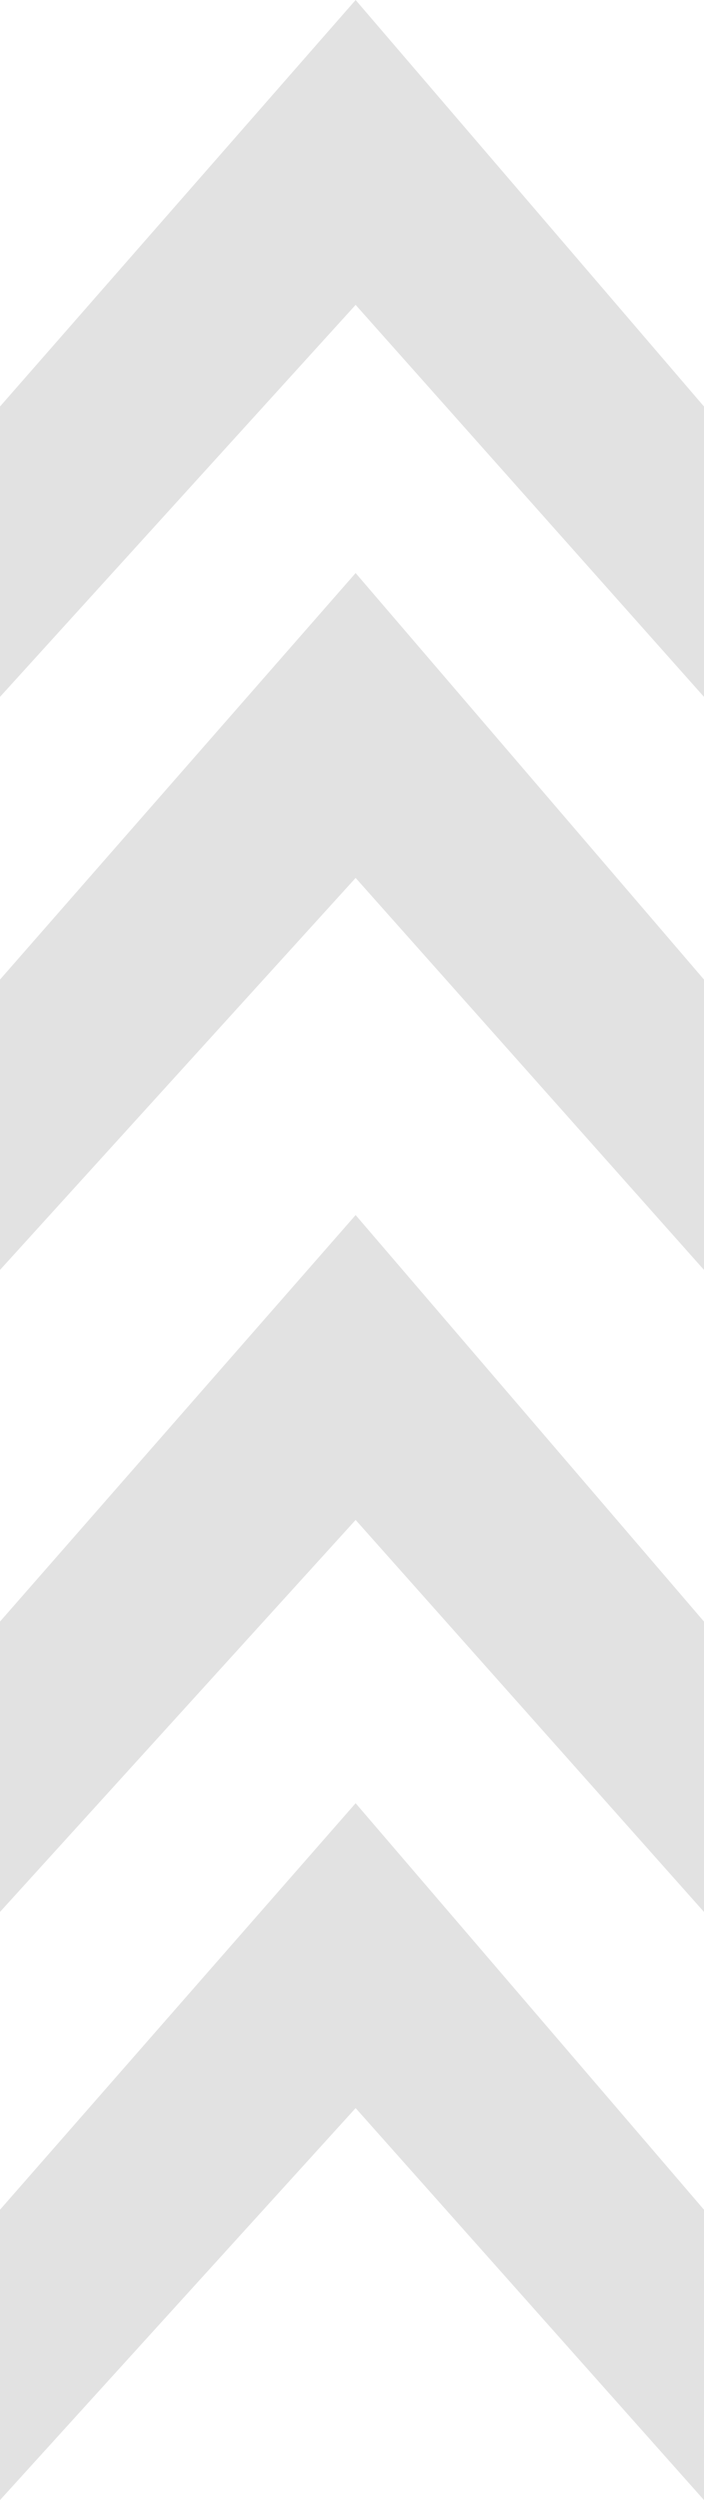<svg xmlns="http://www.w3.org/2000/svg" width="132.709" height="471.188" viewBox="0 0 132.709 471.188">
  <g id="Group_1973" data-name="Group 1973" transform="translate(-65.093 -380.812)">
    <path id="Path_4319" data-name="Path 4319" d="M-8934.907,2165.964l67.039-76.616,65.67,76.616v54.725l-65.67-73.879-67.039,73.879V2172.8" transform="translate(9000 -1708.536)" fill="#e2e2e2"/>
    <path id="Path_4320" data-name="Path 4320" d="M-8934.907,2165.964l67.039-76.616,65.67,76.616v54.725l-65.67-73.879-67.039,73.879V2172.8" transform="translate(9000 -1600.536)" fill="#e2e2e2"/>
    <path id="Path_4321" data-name="Path 4321" d="M-8934.907,2165.964l67.039-76.616,65.67,76.616v54.725l-65.67-73.879-67.039,73.879V2172.8" transform="translate(9000 -1479.536)" fill="#e2e2e2"/>
    <path id="Path_4322" data-name="Path 4322" d="M-8934.907,2165.964l67.039-76.616,65.67,76.616v54.725l-65.67-73.879-67.039,73.879V2172.8" transform="translate(9000 -1368.689)" fill="#e2e2e2"/>
  </g>
</svg>

